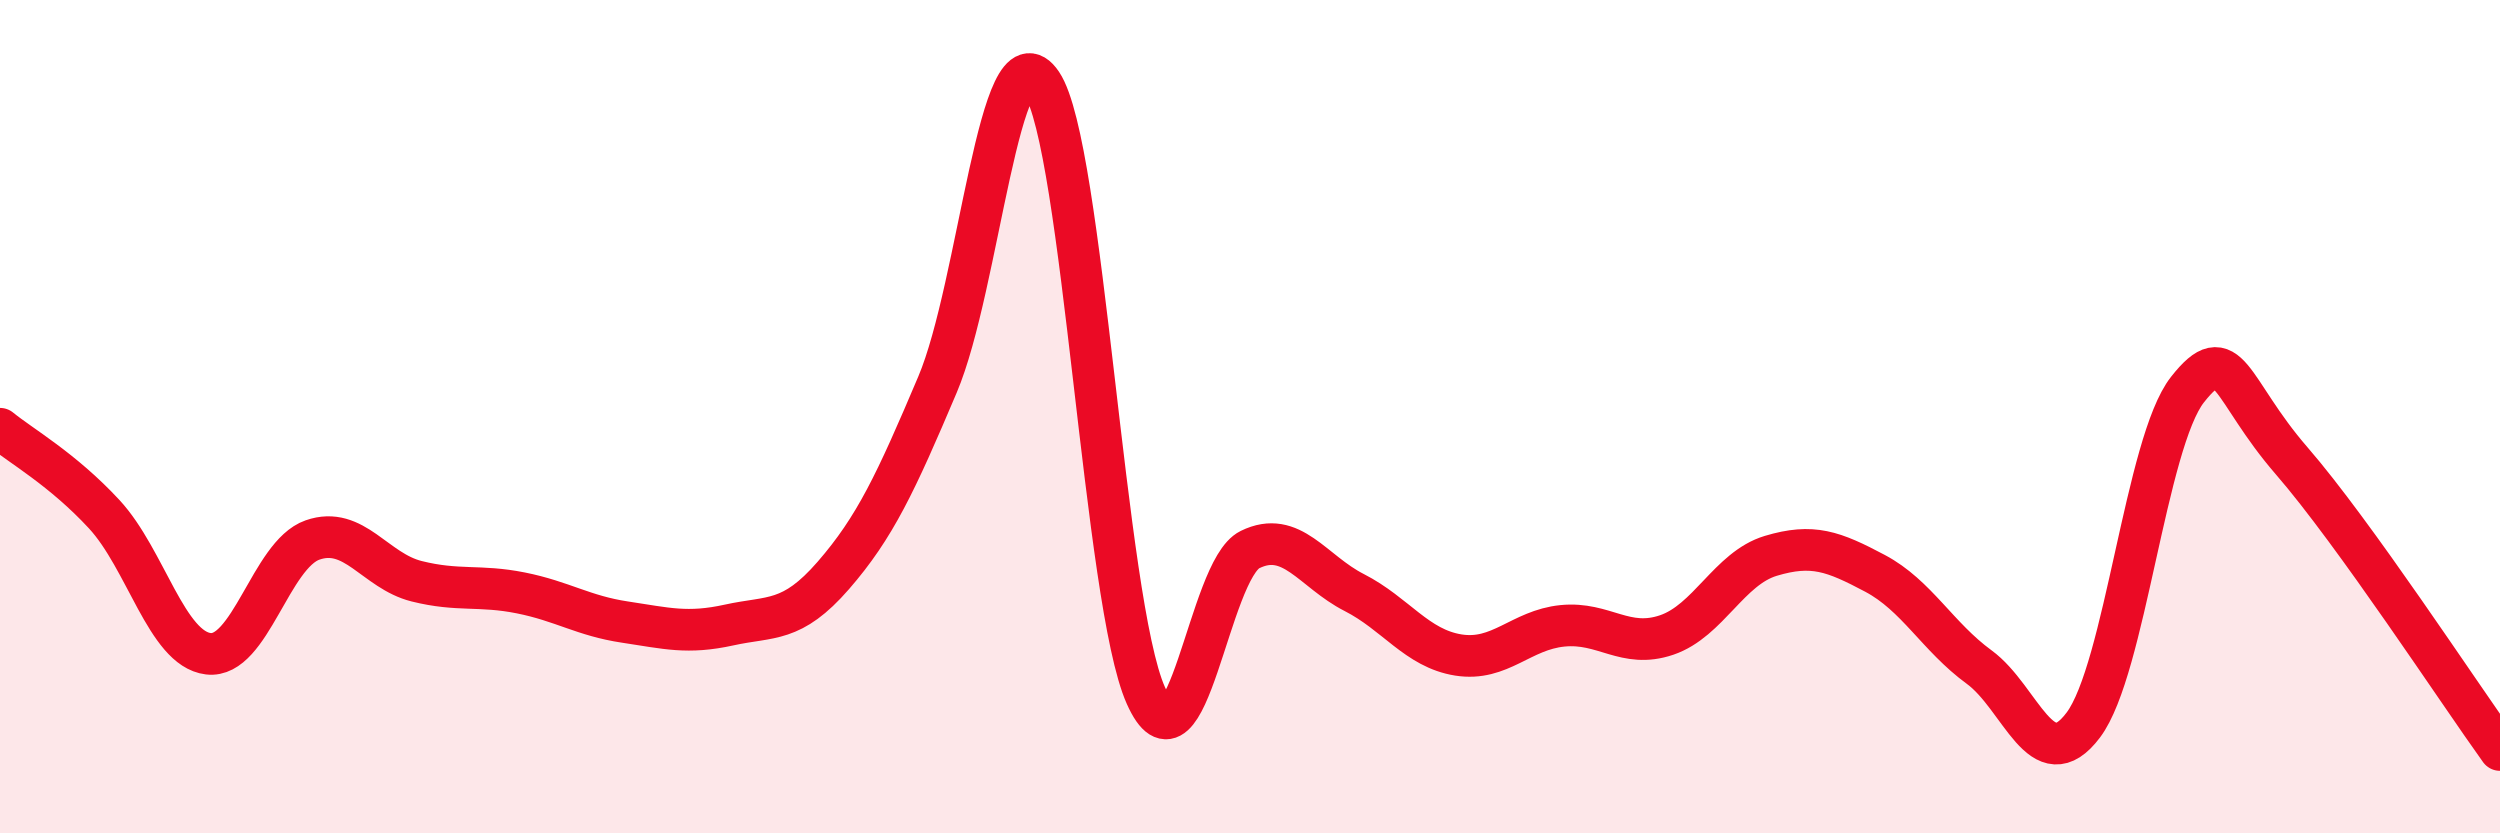 
    <svg width="60" height="20" viewBox="0 0 60 20" xmlns="http://www.w3.org/2000/svg">
      <path
        d="M 0,10.29 C 0.5,10.7 1.5,11.26 2.5,12.34 C 3.5,13.42 4,15.57 5,15.69 C 6,15.81 6.5,13.31 7.5,12.96 C 8.5,12.61 9,13.7 10,13.95 C 11,14.2 11.5,14.03 12.5,14.23 C 13.5,14.43 14,14.78 15,14.93 C 16,15.08 16.5,15.22 17.5,15 C 18.5,14.78 19,14.96 20,13.81 C 21,12.66 21.5,11.59 22.5,9.23 C 23.5,6.87 24,0.51 25,2 C 26,3.49 26.5,14.45 27.5,16.69 C 28.5,18.93 29,13.68 30,13.19 C 31,12.7 31.5,13.71 32.5,14.22 C 33.5,14.73 34,15.56 35,15.72 C 36,15.88 36.5,15.12 37.5,15.02 C 38.5,14.92 39,15.58 40,15.24 C 41,14.9 41.5,13.64 42.5,13.34 C 43.5,13.04 44,13.23 45,13.76 C 46,14.29 46.5,15.28 47.5,16.01 C 48.5,16.74 49,18.73 50,17.4 C 51,16.07 51.5,10.62 52.5,9.35 C 53.5,8.08 53.5,9.33 55,11.06 C 56.5,12.79 59,16.61 60,18L60 20L0 20Z"
        fill="#EB0A25"
        opacity="0.1"
        stroke-linecap="round"
        stroke-linejoin="round"
      />
      <path
        d="M 0,10.29 C 0.5,10.7 1.5,11.26 2.5,12.34 C 3.5,13.42 4,15.57 5,15.69 C 6,15.81 6.5,13.31 7.5,12.96 C 8.5,12.61 9,13.7 10,13.95 C 11,14.2 11.5,14.03 12.5,14.23 C 13.5,14.43 14,14.78 15,14.93 C 16,15.08 16.5,15.22 17.5,15 C 18.5,14.78 19,14.96 20,13.81 C 21,12.66 21.5,11.59 22.5,9.23 C 23.5,6.87 24,0.51 25,2 C 26,3.49 26.5,14.45 27.5,16.69 C 28.5,18.93 29,13.68 30,13.19 C 31,12.7 31.5,13.71 32.5,14.22 C 33.5,14.73 34,15.56 35,15.72 C 36,15.88 36.5,15.12 37.5,15.02 C 38.5,14.92 39,15.58 40,15.24 C 41,14.9 41.5,13.64 42.5,13.34 C 43.5,13.04 44,13.23 45,13.76 C 46,14.29 46.5,15.28 47.5,16.01 C 48.5,16.74 49,18.73 50,17.4 C 51,16.07 51.5,10.62 52.5,9.35 C 53.5,8.08 53.5,9.33 55,11.06 C 56.5,12.79 59,16.61 60,18"
        stroke="#EB0A25"
        stroke-width="1"
        fill="none"
        stroke-linecap="round"
        stroke-linejoin="round"
      />
    </svg>
  